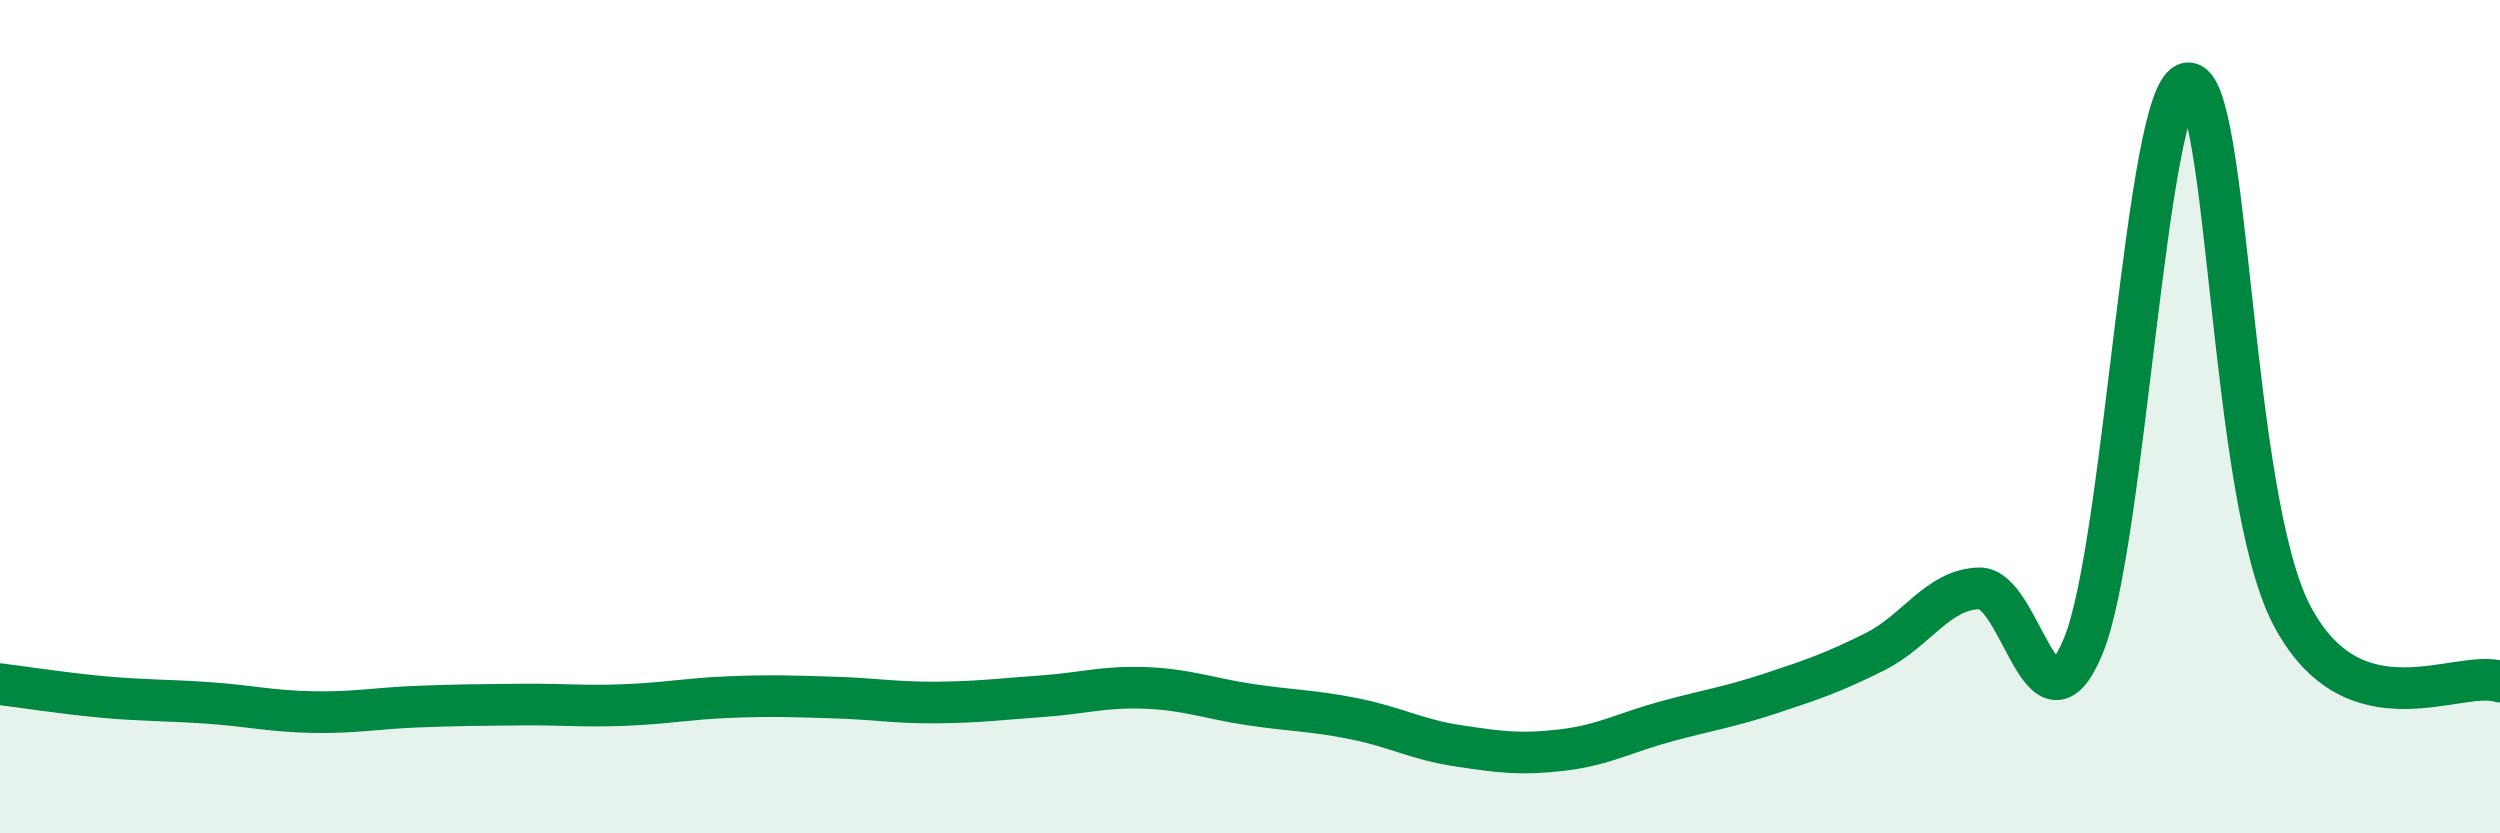 
    <svg width="60" height="20" viewBox="0 0 60 20" xmlns="http://www.w3.org/2000/svg">
      <path
        d="M 0,16.42 C 0.5,16.48 1.5,16.64 2.5,16.73 C 3.5,16.82 4,16.8 5,16.87 C 6,16.94 6.5,17.07 7.5,17.09 C 8.5,17.11 9,17 10,16.96 C 11,16.92 11.5,16.92 12.5,16.91 C 13.5,16.9 14,16.96 15,16.92 C 16,16.88 16.5,16.77 17.5,16.73 C 18.5,16.69 19,16.71 20,16.74 C 21,16.77 21.5,16.87 22.5,16.86 C 23.5,16.85 24,16.78 25,16.71 C 26,16.64 26.5,16.47 27.5,16.51 C 28.5,16.55 29,16.76 30,16.91 C 31,17.06 31.5,17.05 32.5,17.25 C 33.5,17.45 34,17.75 35,17.9 C 36,18.05 36.5,18.12 37.5,18 C 38.5,17.88 39,17.58 40,17.31 C 41,17.04 41.5,16.97 42.5,16.64 C 43.5,16.31 44,16.14 45,15.64 C 46,15.14 46.5,14.15 47.5,14.12 C 48.5,14.09 49,17.92 50,15.5 C 51,13.08 51.5,2.15 52.5,2 C 53.5,1.85 53.5,11.89 55,14.76 C 56.5,17.63 59,16.04 60,16.36L60 20L0 20Z"
        fill="#008740"
        opacity="0.1"
        stroke-linecap="round"
        stroke-linejoin="round"
      />
      <path
        d="M 0,16.42 C 0.5,16.48 1.5,16.64 2.5,16.73 C 3.5,16.82 4,16.8 5,16.87 C 6,16.94 6.5,17.07 7.5,17.09 C 8.5,17.11 9,17 10,16.96 C 11,16.92 11.5,16.92 12.5,16.91 C 13.5,16.9 14,16.96 15,16.92 C 16,16.88 16.5,16.77 17.5,16.73 C 18.5,16.69 19,16.71 20,16.74 C 21,16.77 21.5,16.87 22.5,16.86 C 23.5,16.85 24,16.78 25,16.71 C 26,16.64 26.5,16.47 27.5,16.51 C 28.5,16.55 29,16.76 30,16.91 C 31,17.06 31.5,17.05 32.5,17.25 C 33.5,17.45 34,17.75 35,17.9 C 36,18.05 36.5,18.12 37.5,18 C 38.5,17.88 39,17.58 40,17.31 C 41,17.04 41.5,16.97 42.5,16.64 C 43.5,16.31 44,16.14 45,15.64 C 46,15.14 46.5,14.15 47.5,14.12 C 48.5,14.09 49,17.92 50,15.5 C 51,13.08 51.5,2.15 52.5,2 C 53.5,1.85 53.5,11.89 55,14.76 C 56.5,17.63 59,16.04 60,16.36"
        stroke="#008740"
        stroke-width="1"
        fill="none"
        stroke-linecap="round"
        stroke-linejoin="round"
      />
    </svg>
  